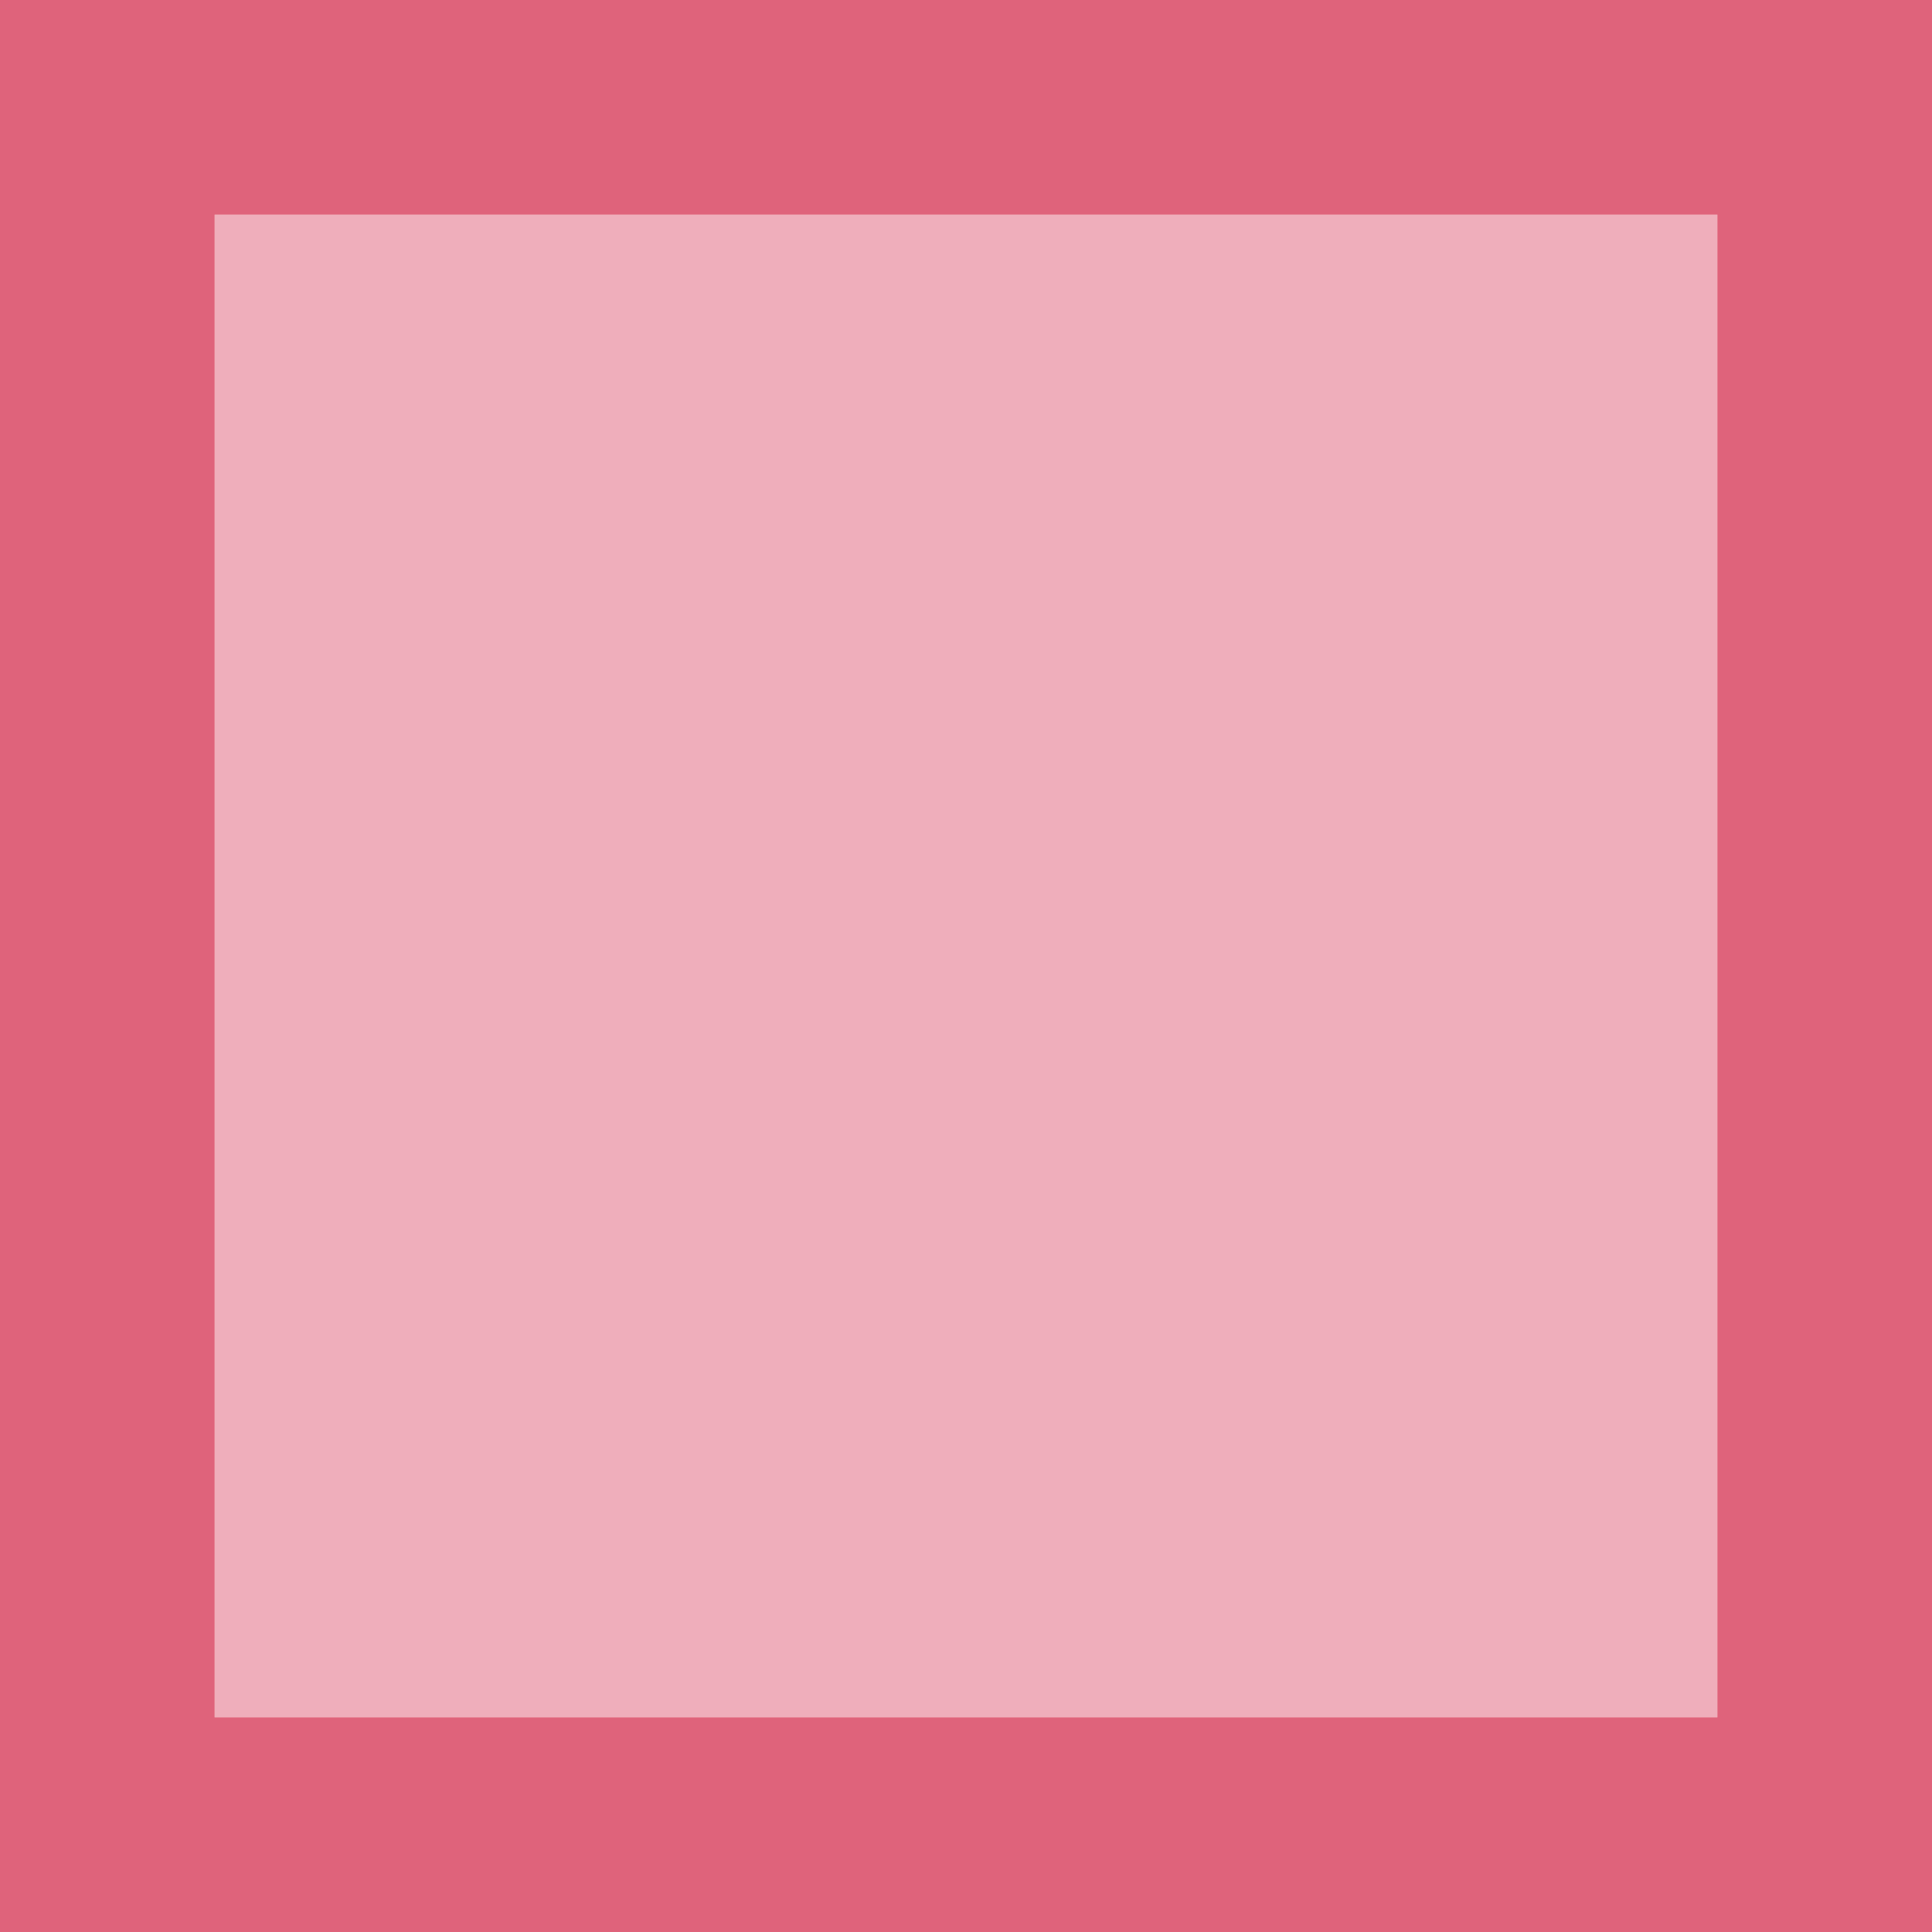 <svg viewBox="0 0 9 9" xmlns="http://www.w3.org/2000/svg">
  <path
     style="fill:#e68497;opacity:0.66"
     d="M 1,1 V 8 H 8 V 1 Z" />
  <path
     style="fill:#dc526d;opacity:0.9"
     d="M 0 0 L 0 8 L 0 9 L 8 9 L 9 9 L 9 0 L 8 0 L 1 0 L 0 0 z M 1 1 L 8 1 L 8 8 L 1 8 L 1 1 z "
     />
</svg>

